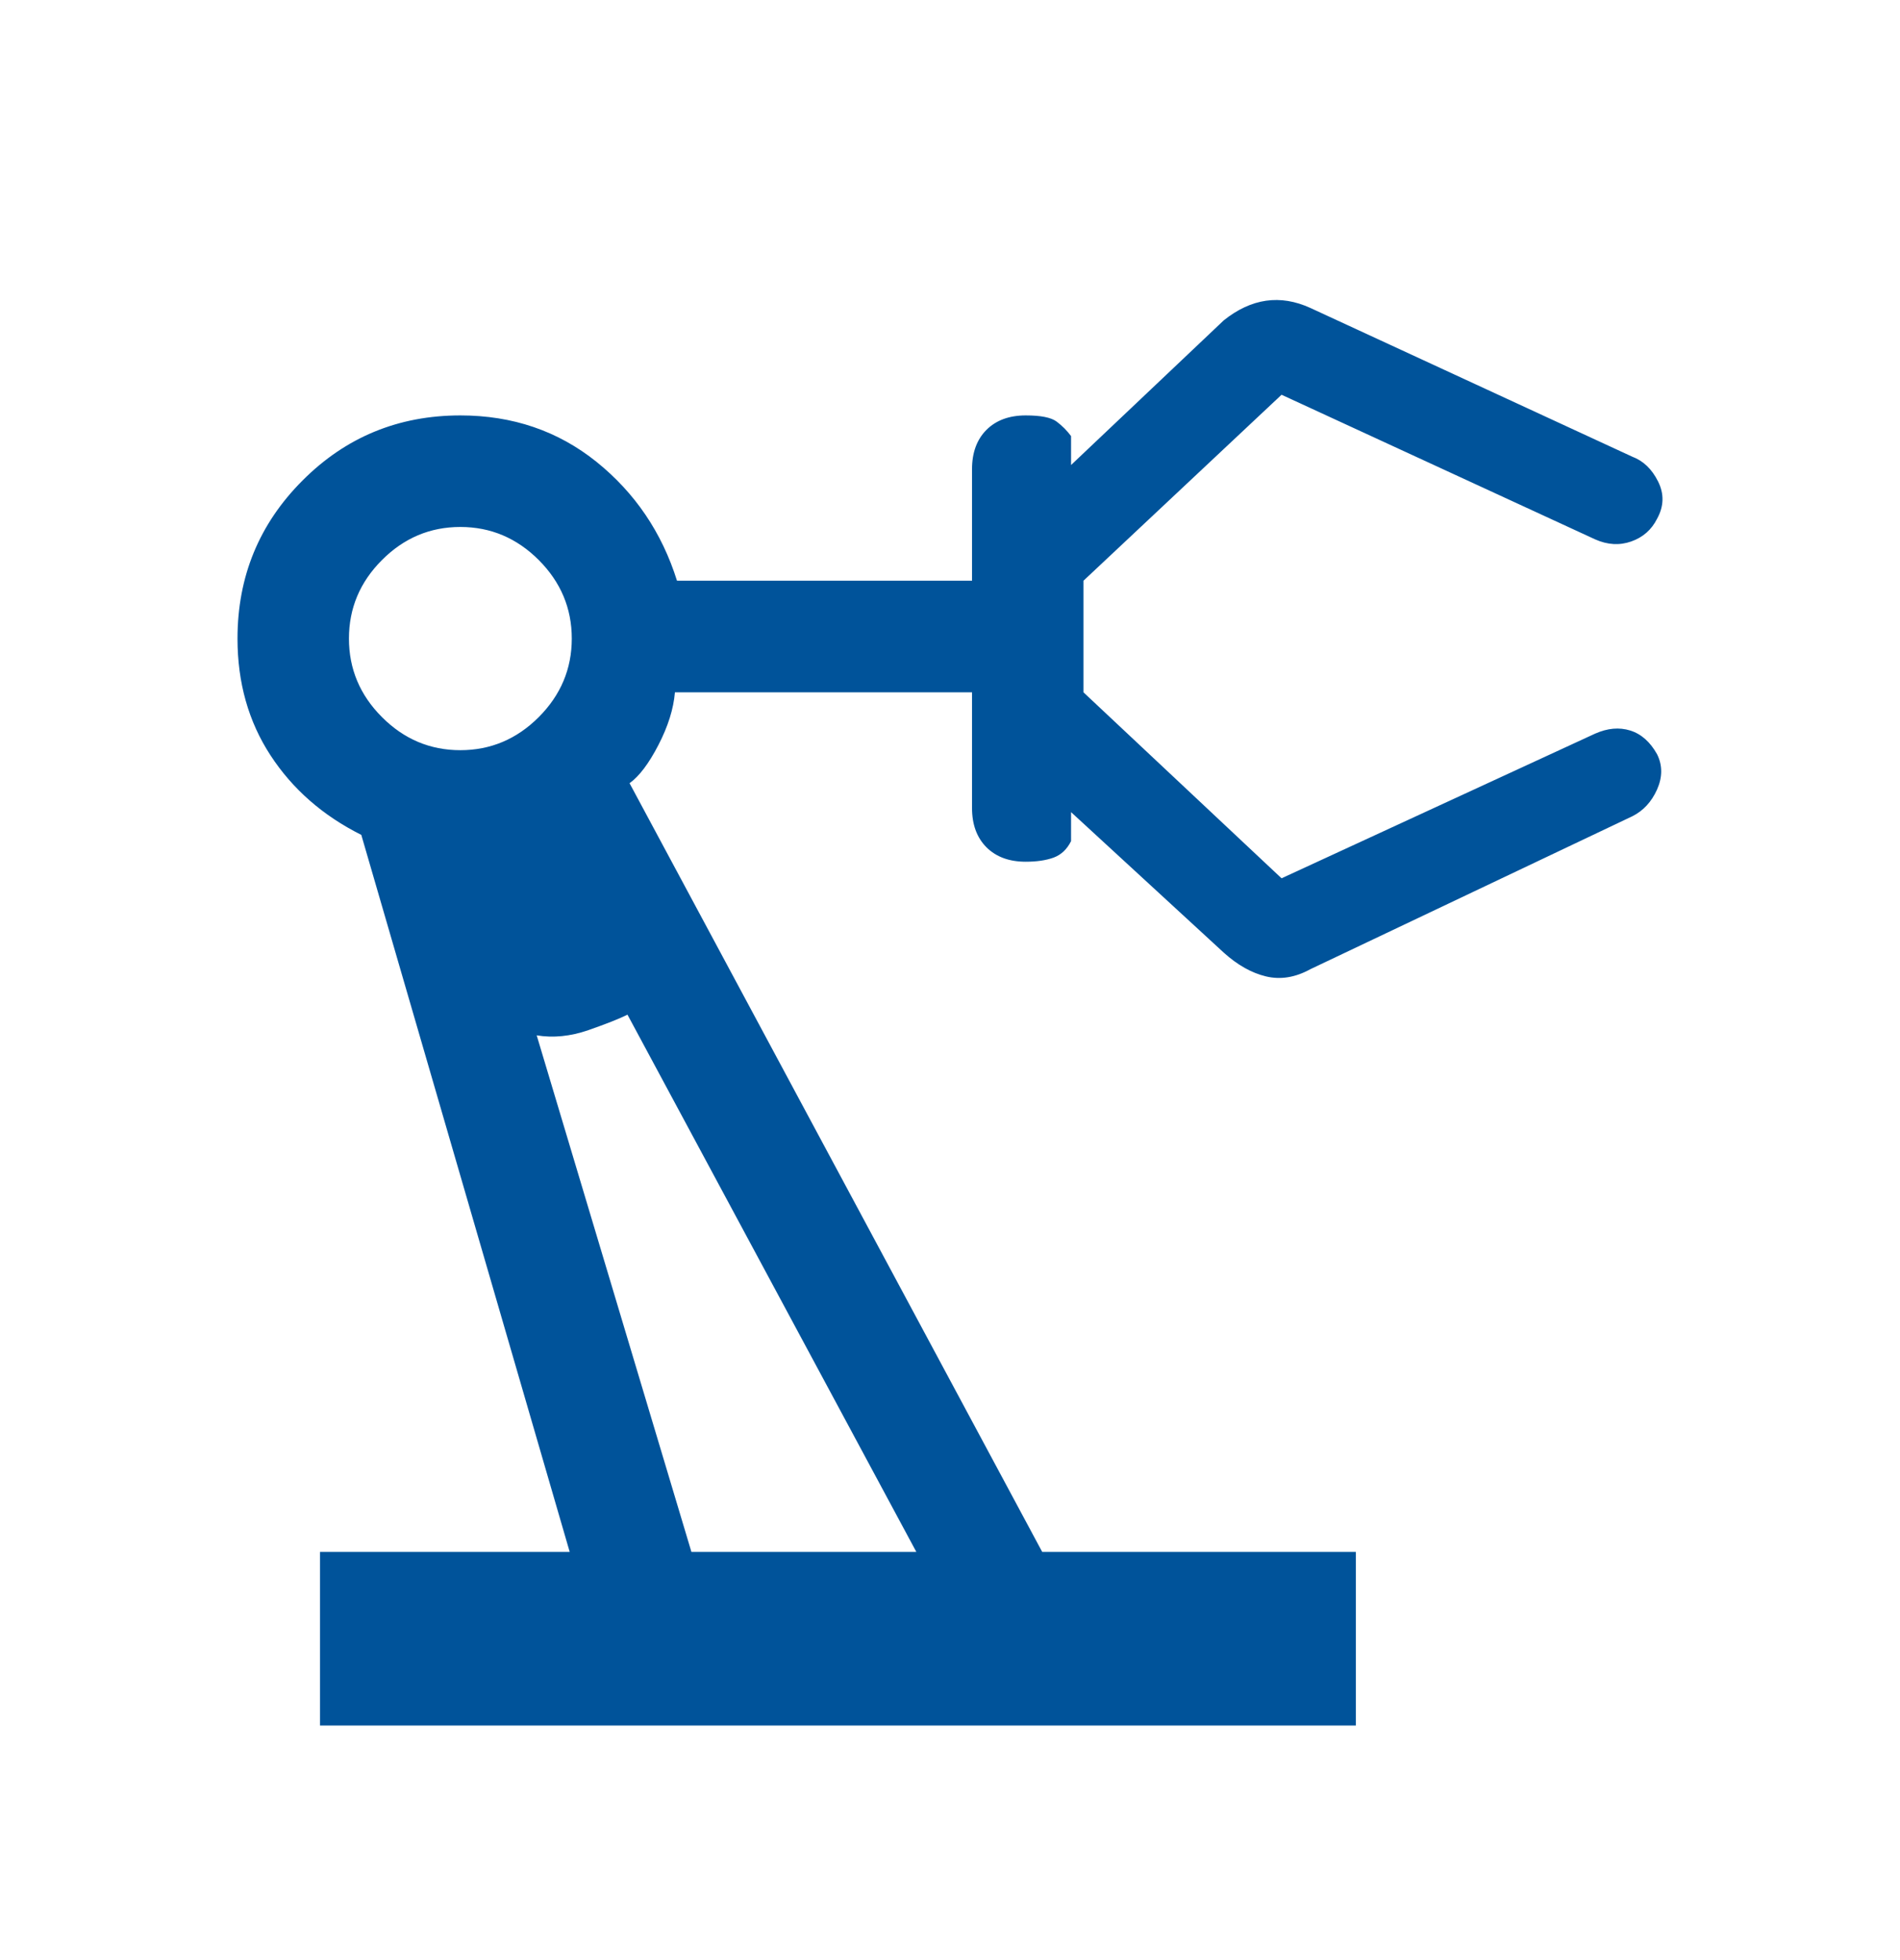<svg width="32" height="33" viewBox="0 0 32 33" fill="none" xmlns="http://www.w3.org/2000/svg">
<path d="M5.39 29.051V26.128H9.595L6.085 14.056C5.436 13.731 4.927 13.285 4.556 12.717C4.185 12.149 4 11.493 4 10.751C4 9.707 4.365 8.82 5.095 8.09C5.824 7.359 6.711 6.994 7.753 6.994C8.633 6.994 9.398 7.255 10.047 7.776C10.695 8.298 11.147 8.965 11.402 9.777H16.371V7.898C16.371 7.62 16.452 7.4 16.614 7.237C16.777 7.075 16.997 6.994 17.275 6.994C17.53 6.994 17.703 7.028 17.796 7.098C17.889 7.168 17.97 7.249 18.039 7.342V7.829L20.611 5.393C20.843 5.208 21.08 5.098 21.323 5.063C21.567 5.028 21.816 5.069 22.07 5.185L27.491 7.689C27.677 7.759 27.822 7.898 27.926 8.107C28.03 8.316 28.024 8.524 27.909 8.733C27.816 8.919 27.671 9.046 27.474 9.116C27.277 9.185 27.075 9.174 26.866 9.081L21.584 6.646L18.248 9.777V11.656L21.584 14.787L26.866 12.351C27.075 12.259 27.271 12.241 27.457 12.299C27.642 12.357 27.793 12.491 27.909 12.699C28.001 12.885 28.001 13.082 27.909 13.291C27.816 13.499 27.677 13.65 27.491 13.743L22.07 16.317C21.816 16.457 21.567 16.497 21.323 16.439C21.08 16.381 20.843 16.248 20.611 16.039L18.039 13.673V14.161C17.97 14.3 17.871 14.392 17.744 14.439C17.616 14.485 17.46 14.508 17.275 14.508C16.997 14.508 16.777 14.427 16.614 14.265C16.452 14.102 16.371 13.882 16.371 13.604V11.656H11.367C11.344 11.934 11.251 12.23 11.089 12.543C10.927 12.856 10.765 13.07 10.603 13.186L17.553 26.128H22.835V29.051H5.39ZM7.753 12.63C8.263 12.63 8.703 12.444 9.074 12.073C9.444 11.702 9.63 11.261 9.63 10.751C9.63 10.241 9.444 9.8 9.074 9.429C8.703 9.058 8.263 8.872 7.753 8.872C7.243 8.872 6.803 9.058 6.433 9.429C6.062 9.8 5.877 10.241 5.877 10.751C5.877 11.261 6.062 11.702 6.433 12.073C6.803 12.444 7.243 12.63 7.753 12.63ZM11.645 26.128H15.433L10.568 17.083C10.429 17.152 10.209 17.239 9.908 17.344C9.606 17.448 9.317 17.477 9.039 17.431L11.645 26.128Z" fill="#00539A"/>
</svg>
